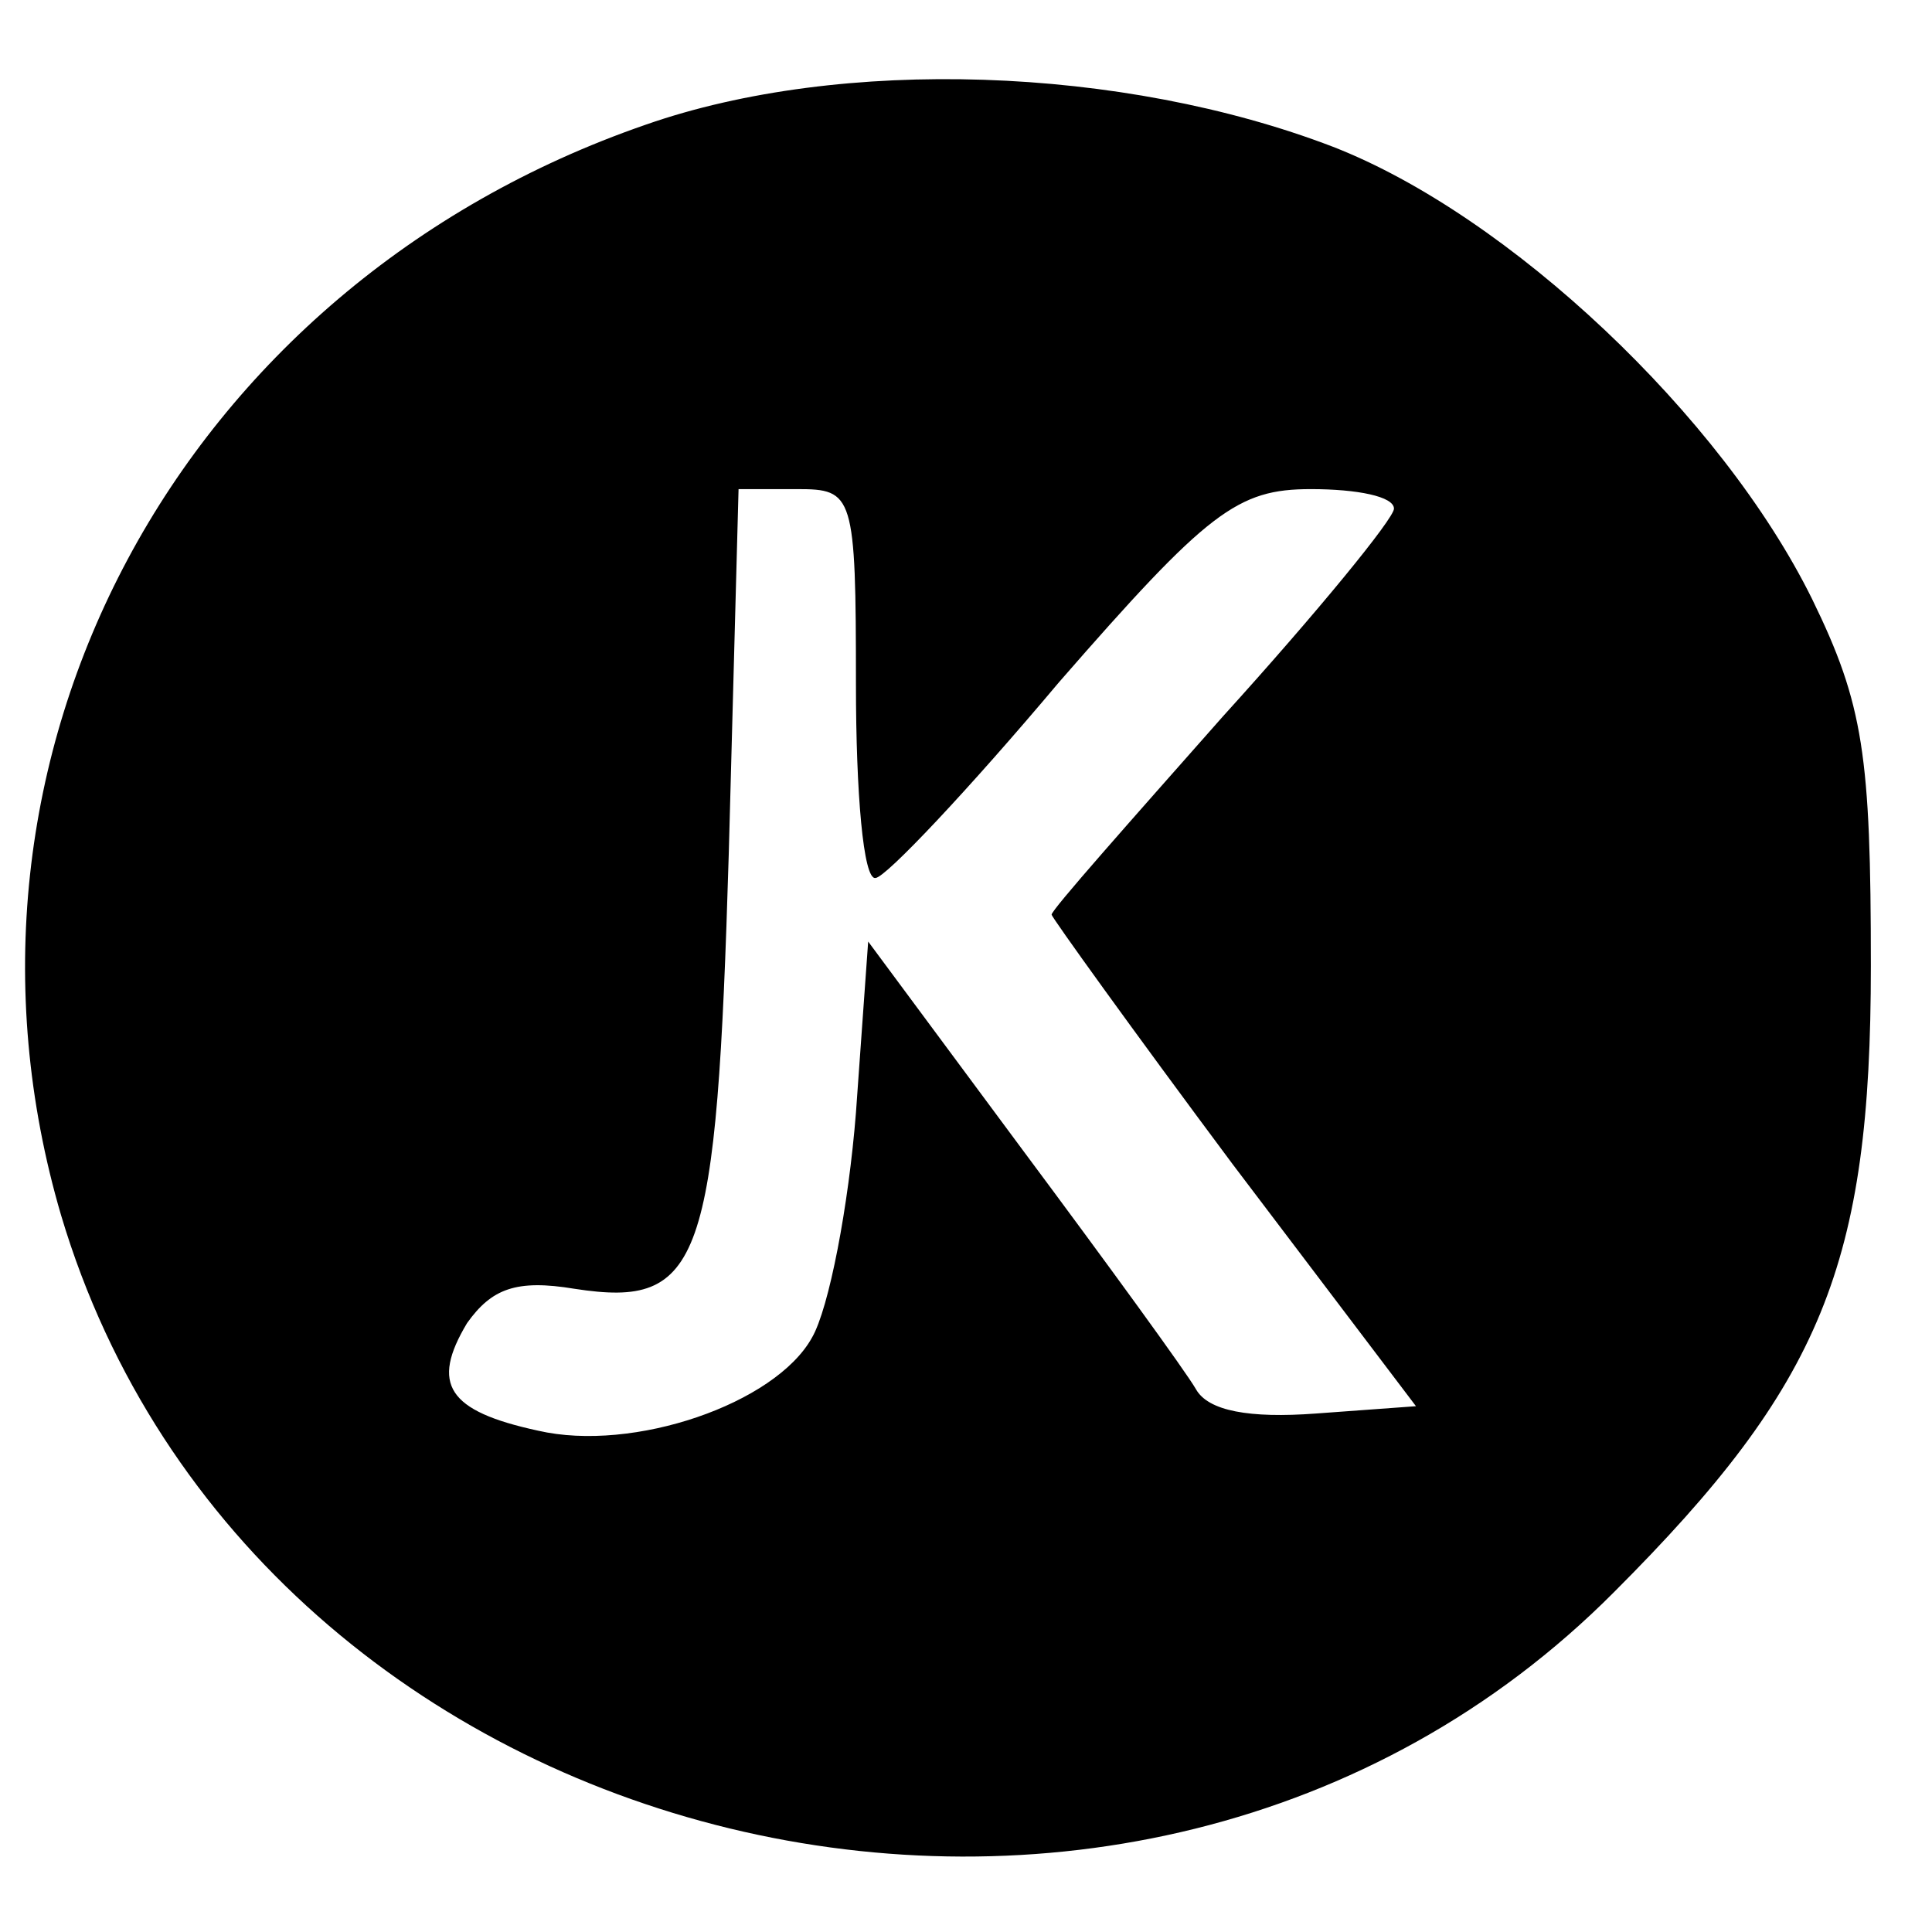 <?xml version="1.0" standalone="no"?>
<!DOCTYPE svg PUBLIC "-//W3C//DTD SVG 20010904//EN"
 "http://www.w3.org/TR/2001/REC-SVG-20010904/DTD/svg10.dtd">
<svg version="1.0" xmlns="http://www.w3.org/2000/svg"
 width="79pt" height="79pt" viewBox="0 0 79 79"
 preserveAspectRatio="xMidYMid meet">
<g transform="translate(0,79) scale(0.1,-0.1)"
fill="#000000" stroke="none">
<path d="M264 739 c-191 -66 -294 -259 -239 -446 79 -265 438 -352 635 -154
85 85 105 134 105 256 0 86 -3 107 -24 150 -37 75 -124 157 -196 185 -86 33
-201 37 -281 9z m86 -229 c0 -44 3 -80 8 -79 4 0 38 36 75 80 61 70 73 79 103
79 19 0 34 -3 34 -8 0 -4 -31 -42 -70 -85 -38 -43 -70 -79 -70 -81 0 -1 33
-47 74 -102 l75 -99 -41 -3 c-27 -2 -44 1 -49 10 -4 7 -36 51 -71 98 l-63 85
-5 -70 c-3 -38 -11 -80 -18 -92 -15 -27 -73 -47 -112 -38 -37 8 -44 19 -29 44
10 14 20 18 44 14 52 -8 58 10 63 178 l4 149 24 0 c23 0 24 -2 24 -80z"/>
</g>
</svg>
